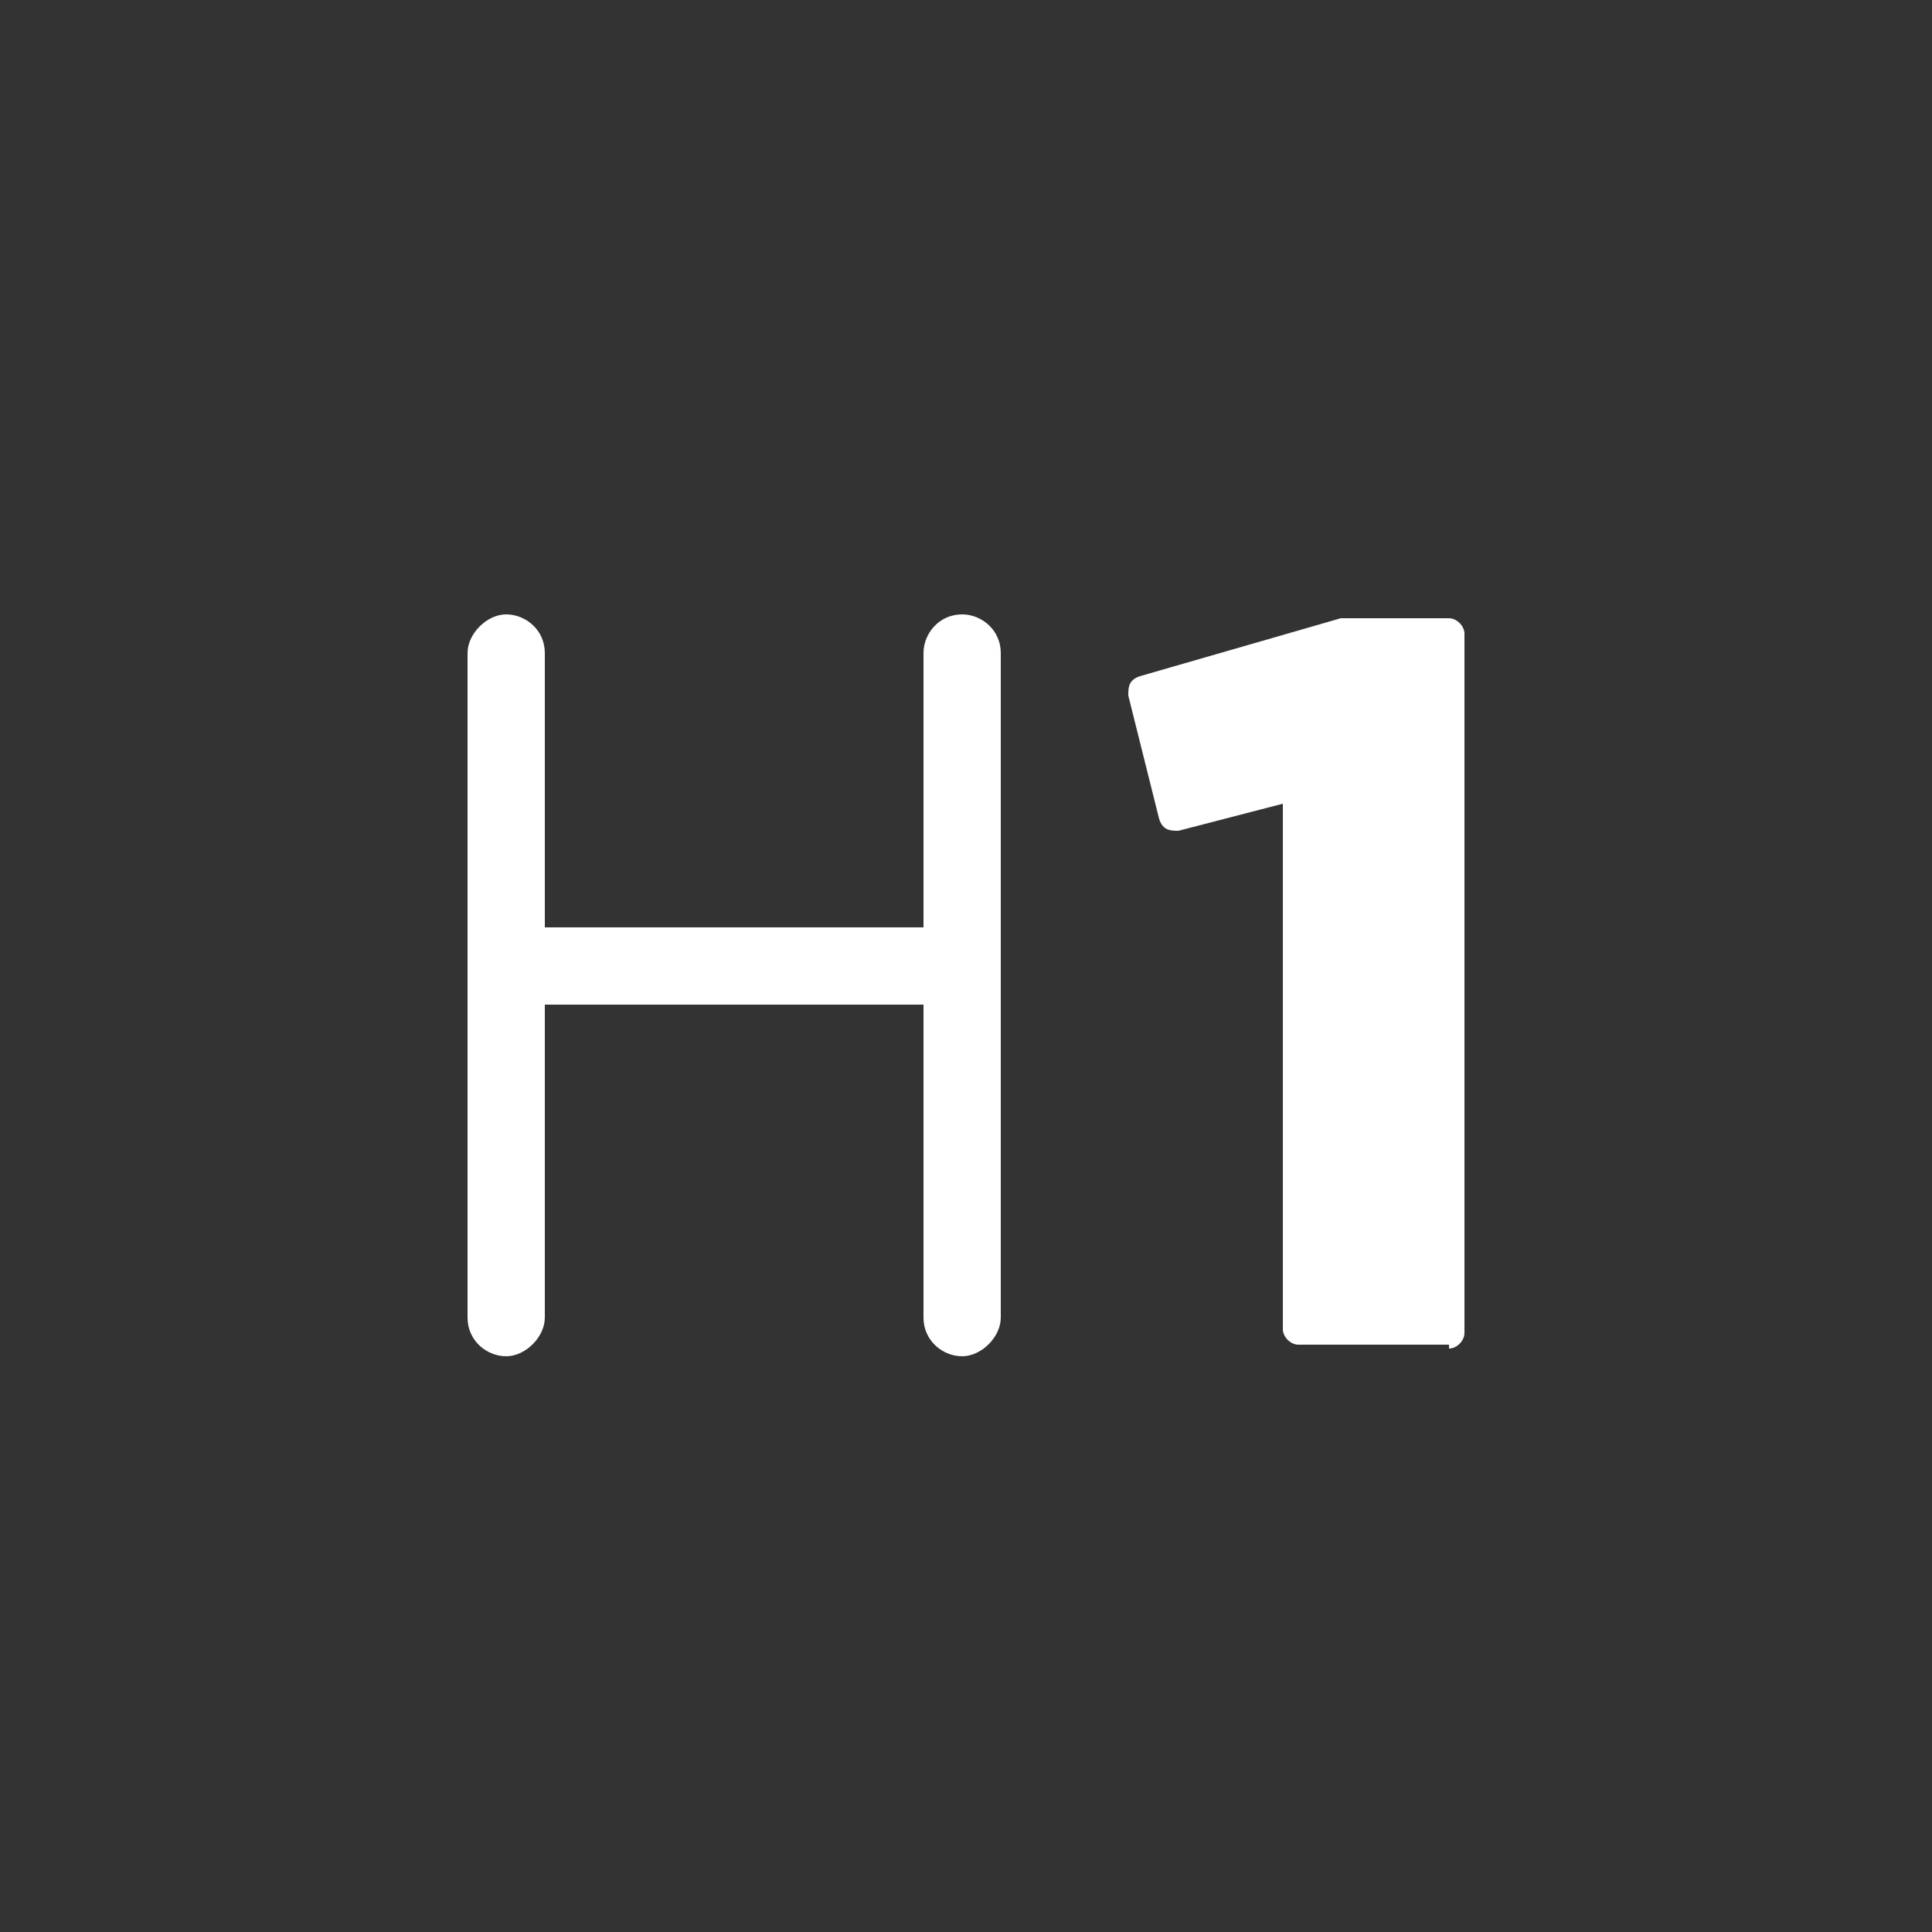 <?xml version="1.0" encoding="UTF-8"?>
<svg id="Calque_1" xmlns="http://www.w3.org/2000/svg" version="1.1" viewBox="0 0 50 50">
  <rect x="0" y="0" width="50" height="50" fill="#333333" stroke="none"/>
  <!-- Generator: Adobe Illustrator 29.1.0, SVG Export Plug-In . SVG Version: 2.1.0 Build 142)  -->
  <defs>
    <style>
      .st0 {
        fill: #fff;
      }
    </style>
  </defs>
  <g>
    <polygon class="st0" points="37.5 34.4 33.6 34.4 33.6 20.3 30.5 21.1 29.7 17.9 34.8 16.4 37.5 16.4 37.5 34.4"/>
    <path class="st0" d="M37.5,34.8h-3.9c-.2,0-.4-.2-.4-.4v-13.6l-2.7.7c-.2,0-.4,0-.5-.3l-.8-3.2c0-.2,0-.4.3-.5l5.2-1.5s0,0,.1,0h2.7c.2,0,.4.2.4.4v18.1c0,.2-.2.4-.4.4ZM34,34.1h3.1v-17.3h-2.2l-4.8,1.4.6,2.5,2.8-.7c.1,0,.2,0,.3,0,0,0,.1.2.1.3v13.7Z"/>
  </g>
  <path class="st0" d="M24.9,15.9c-.6,0-1,.5-1,1v7.1h-9.8v-7.1c0-.6-.5-1-1-1s-1,.5-1,1v17.2c0,.6.5,1,1,1s1-.5,1-1v-8.1h9.8v8.1c0,.6.5,1,1,1s1-.5,1-1v-17.2c0-.6-.5-1-1-1Z"/>
</svg>